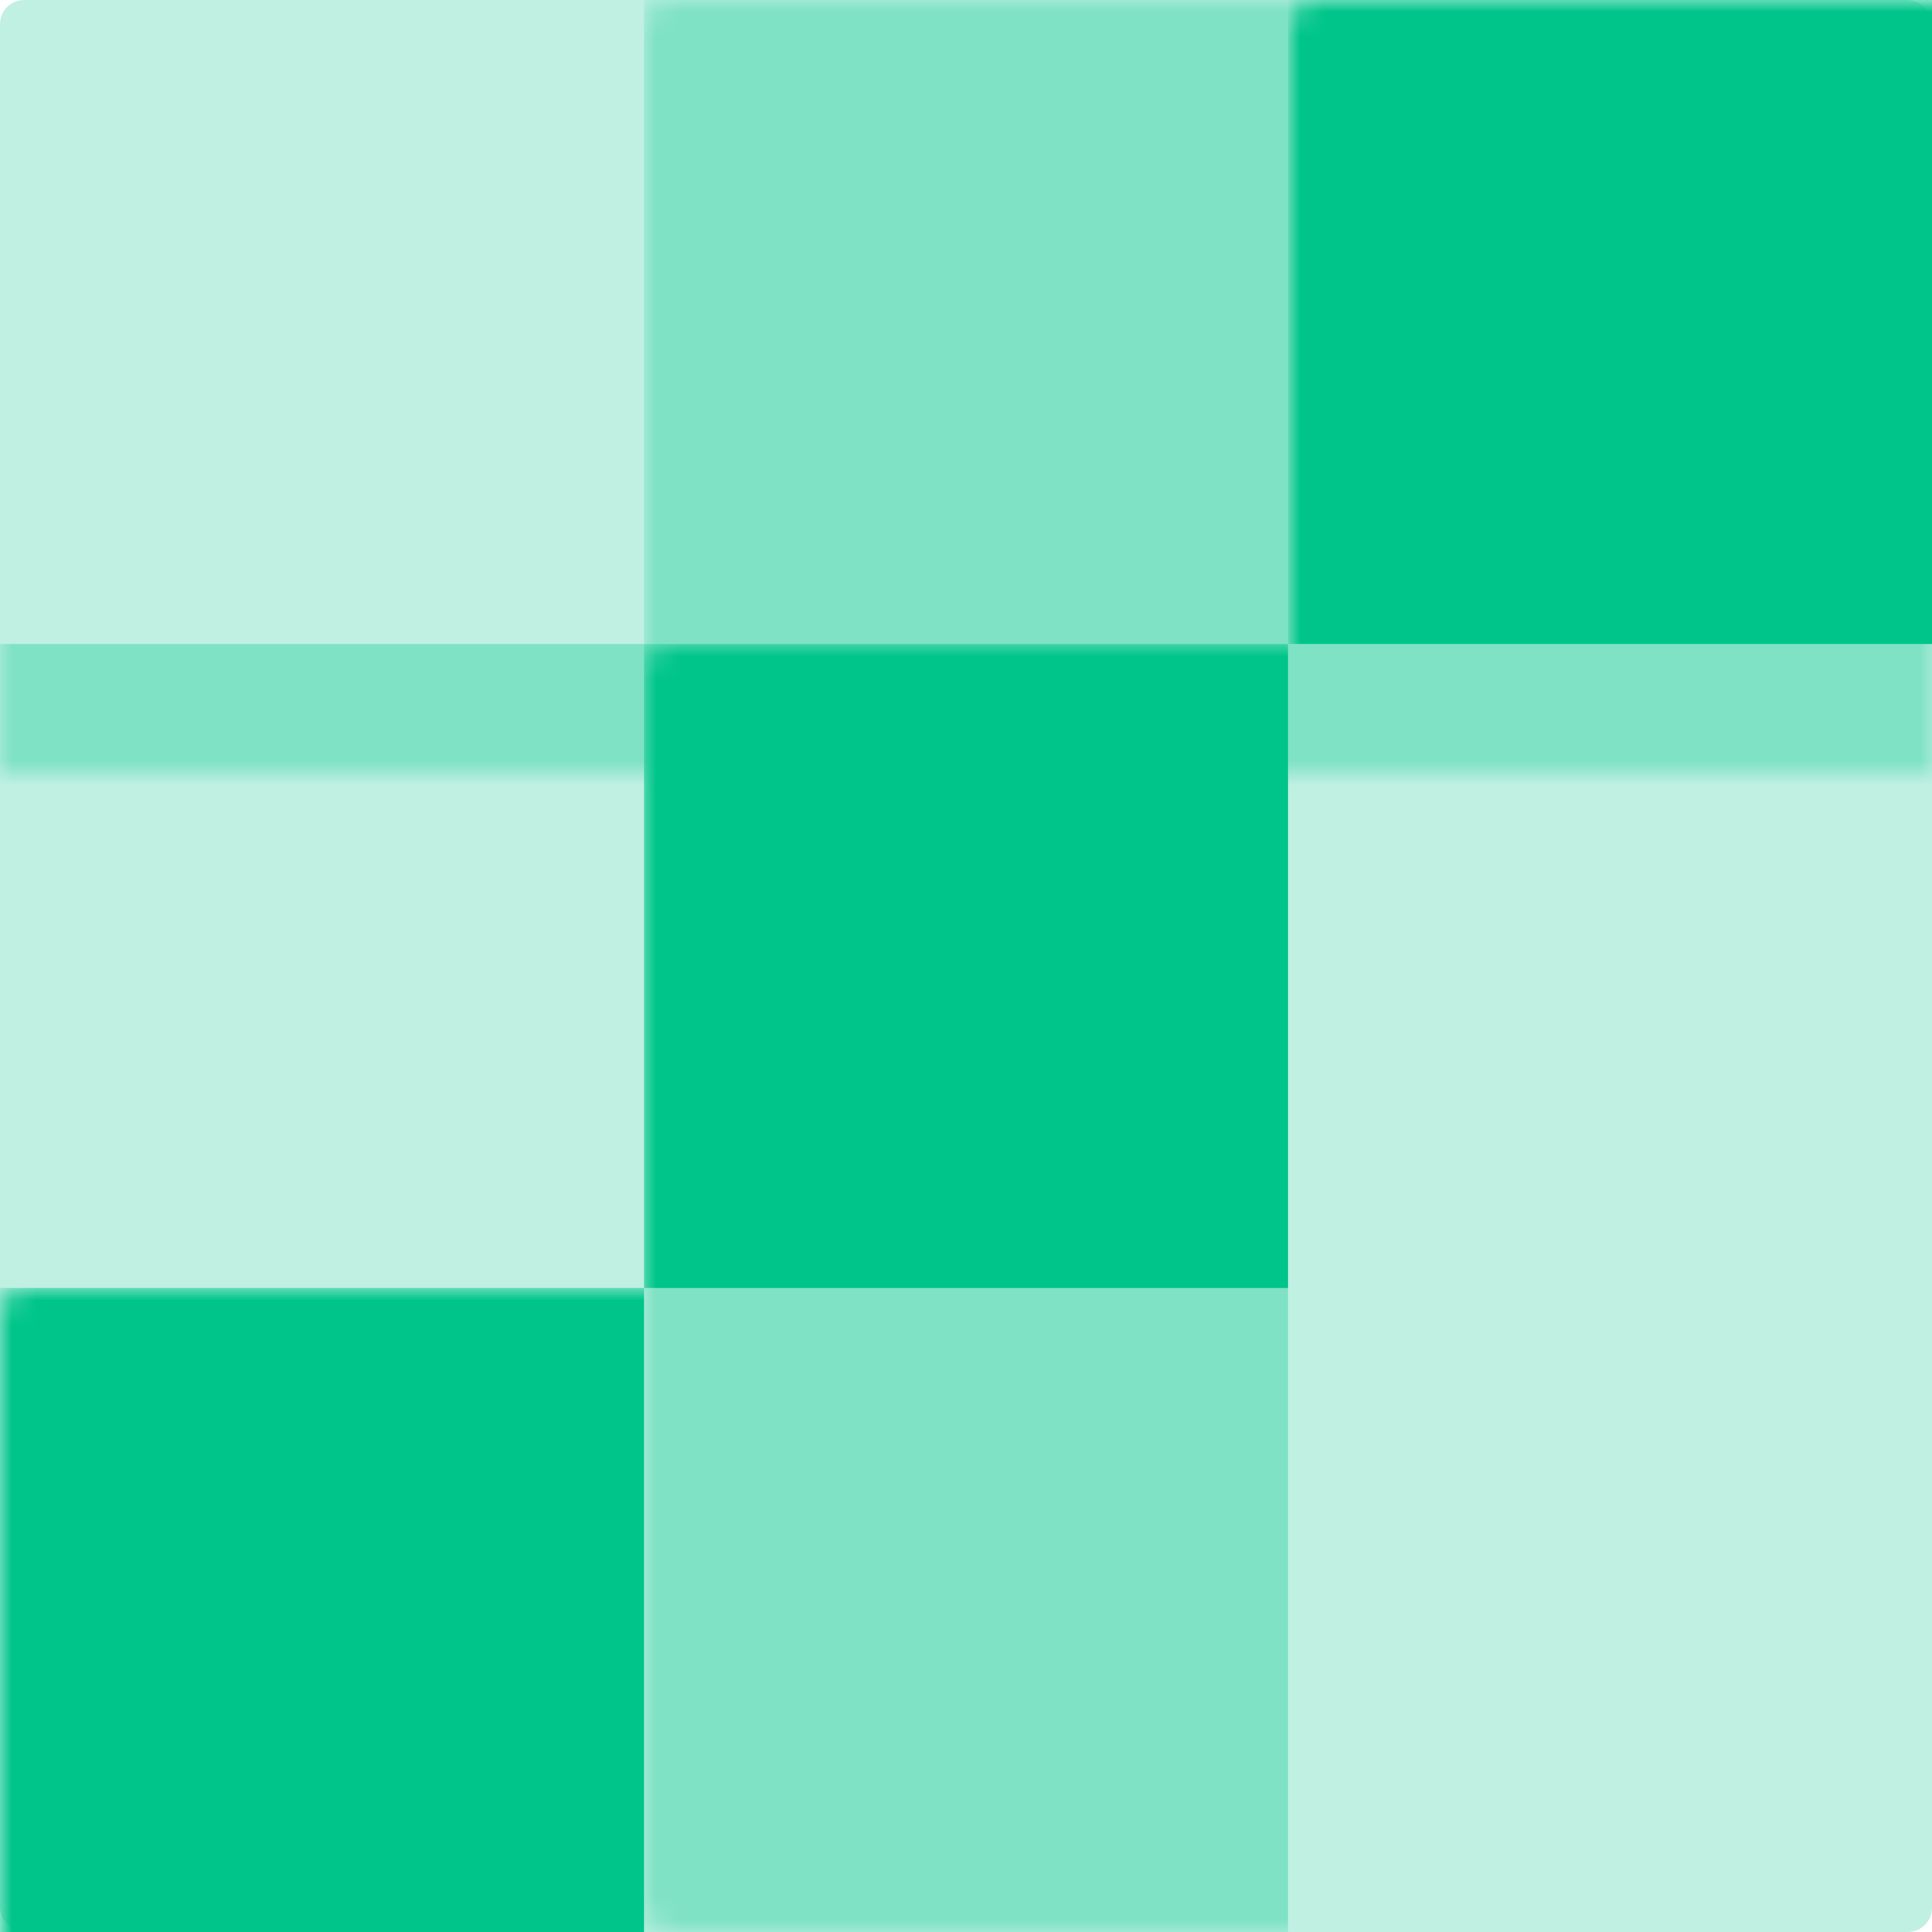 <?xml version="1.0" encoding="UTF-8"?>
<svg width="80px" height="80px" viewBox="0 0 80 80" version="1.1" xmlns="http://www.w3.org/2000/svg" xmlns:xlink="http://www.w3.org/1999/xlink">
    <title>Bitcoin.com</title>
    <defs>
        <rect id="path-1" x="0" y="0" width="80" height="80" rx="1"></rect>
    </defs>
    <g id="页面-1" stroke="none" stroke-width="1" fill="none" fill-rule="evenodd">
        <g id="画板" transform="translate(-186, -3070)">
            <g id="矩形" transform="translate(186, 3070)">
                <mask id="mask-2" fill="white">
                    <use xlink:href="#path-1"></use>
                </mask>
                <use id="蒙版" fill="#BFF0E2" xlink:href="#path-1"></use>
                <rect fill="#7FE2C4" mask="url(#mask-2)" x="26.667" y="0" width="26.667" height="80"></rect>
                <polygon fill="#7FE2C4" mask="url(#mask-2)" transform="translate(40, 40) rotate(90) translate(-40, -40) " points="26.667 0 53.333 0 53.333 80 26.667 80"></polygon>
                <rect fill="#00C58A" mask="url(#mask-2)" x="53.333" y="0" width="26.667" height="26.667"></rect>
                <rect fill="#00C58A" mask="url(#mask-2)" x="26.667" y="26.667" width="26.667" height="26.667"></rect>
                <rect fill="#00C58A" mask="url(#mask-2)" x="0" y="53.333" width="26.667" height="26.667"></rect>
            </g>
        </g>
    </g>
</svg>